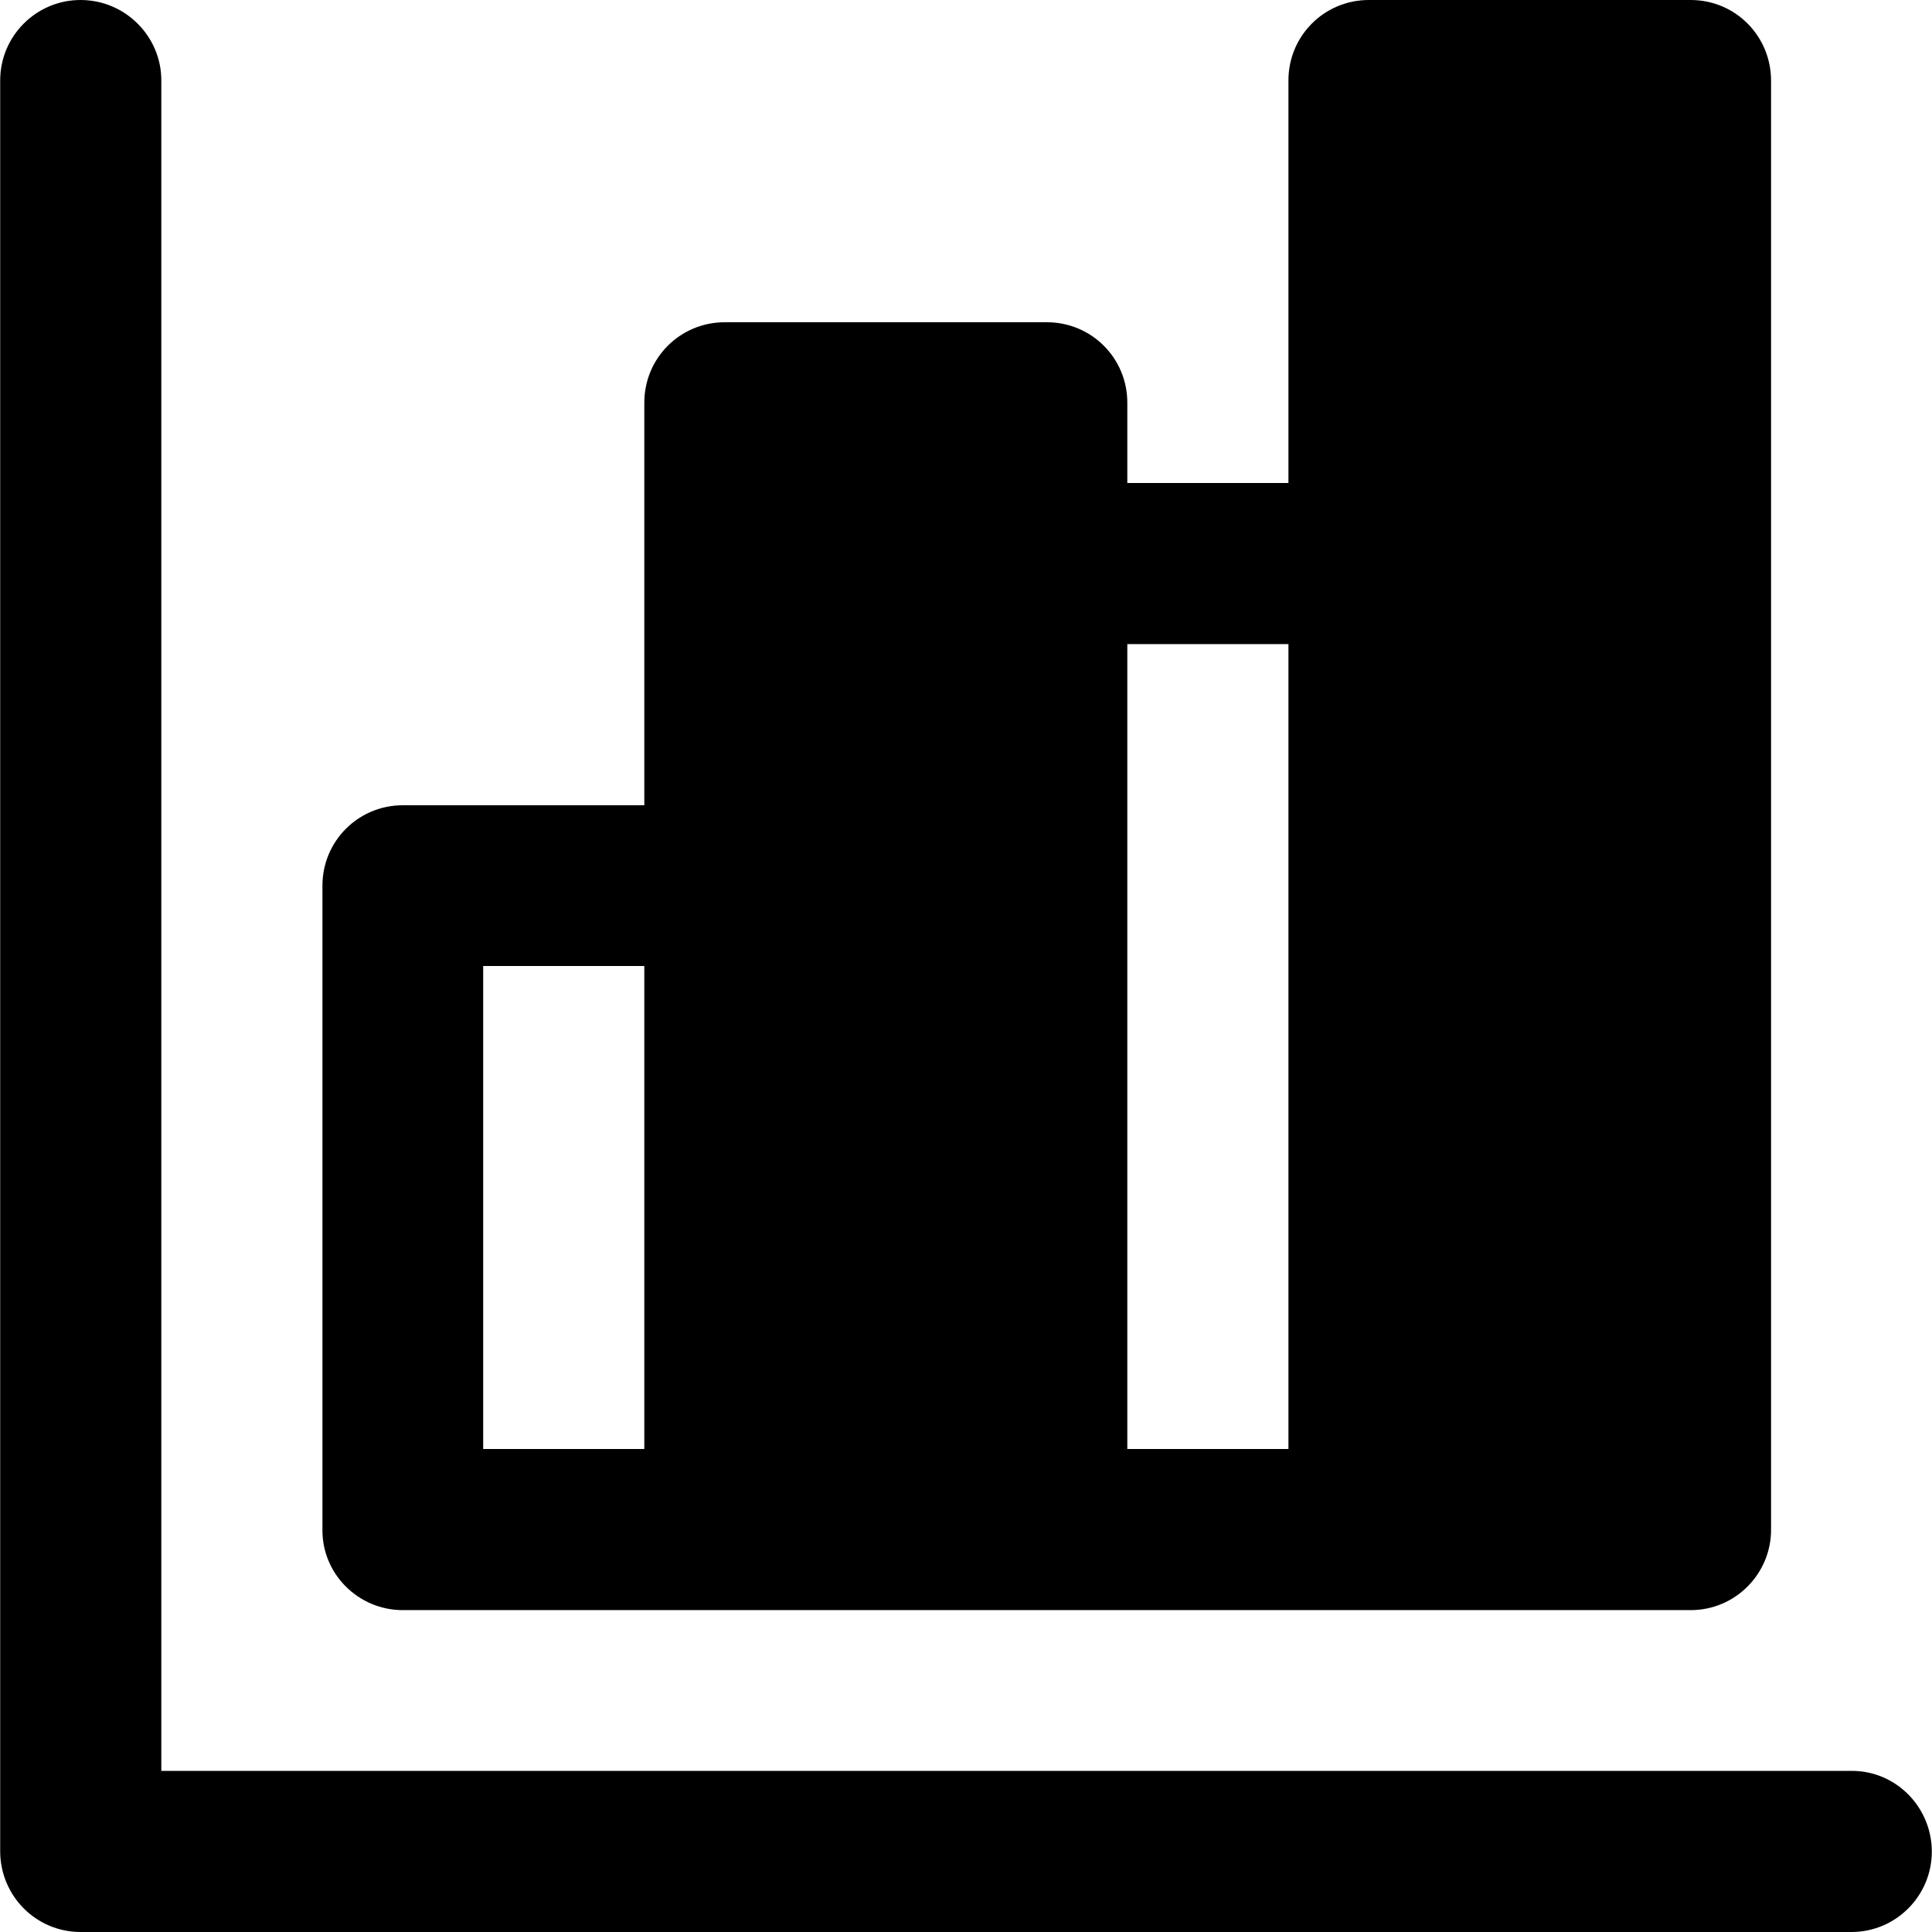 <?xml version="1.0" encoding="iso-8859-1"?>
<!-- Uploaded to: SVG Repo, www.svgrepo.com, Generator: SVG Repo Mixer Tools -->
<svg fill="#000000" height="800px" width="800px" version="1.1" id="Layer_1" xmlns="http://www.w3.org/2000/svg" xmlns:xlink="http://www.w3.org/1999/xlink" 
	 viewBox="0 0 512 512" xml:space="preserve">
<g>
	<g>
		<path d="M490.75,469.3h-448v-448c0-11.7-9.6-21.3-21.4-21.3S0.05,9.6,0.05,21.3v469.3c0,11.8,9.5,21.4,21.3,21.4h469.3
			c11.8,0,21.3-9.6,21.3-21.3C511.95,479,502.55,469.3,490.75,469.3z"/>
	</g>
</g>
<g>
	<g>
		<path d="M448.05,0h-85.3c-11.8,0-21.3,9.5-21.3,21.3V128h-42.7v-21.3c0-11.8-9.5-21.3-21.3-21.3h-85.4c-11.8,0-21.3,9.5-21.3,21.3
			v106.7h-64c-11.8,0-21.3,9.5-21.3,21.3v170.7c-0.1,11.7,9.5,21.3,21.3,21.3h85.3h85.3h85.3h85.4c11.8,0,21.3-9.6,21.3-21.3v-384
			C469.35,9.5,459.85,0,448.05,0z M170.75,384h-42.7V256h42.7V384z M341.45,384h-42.7V170.7h42.7V384z"/>
	</g>
</g>
</svg>